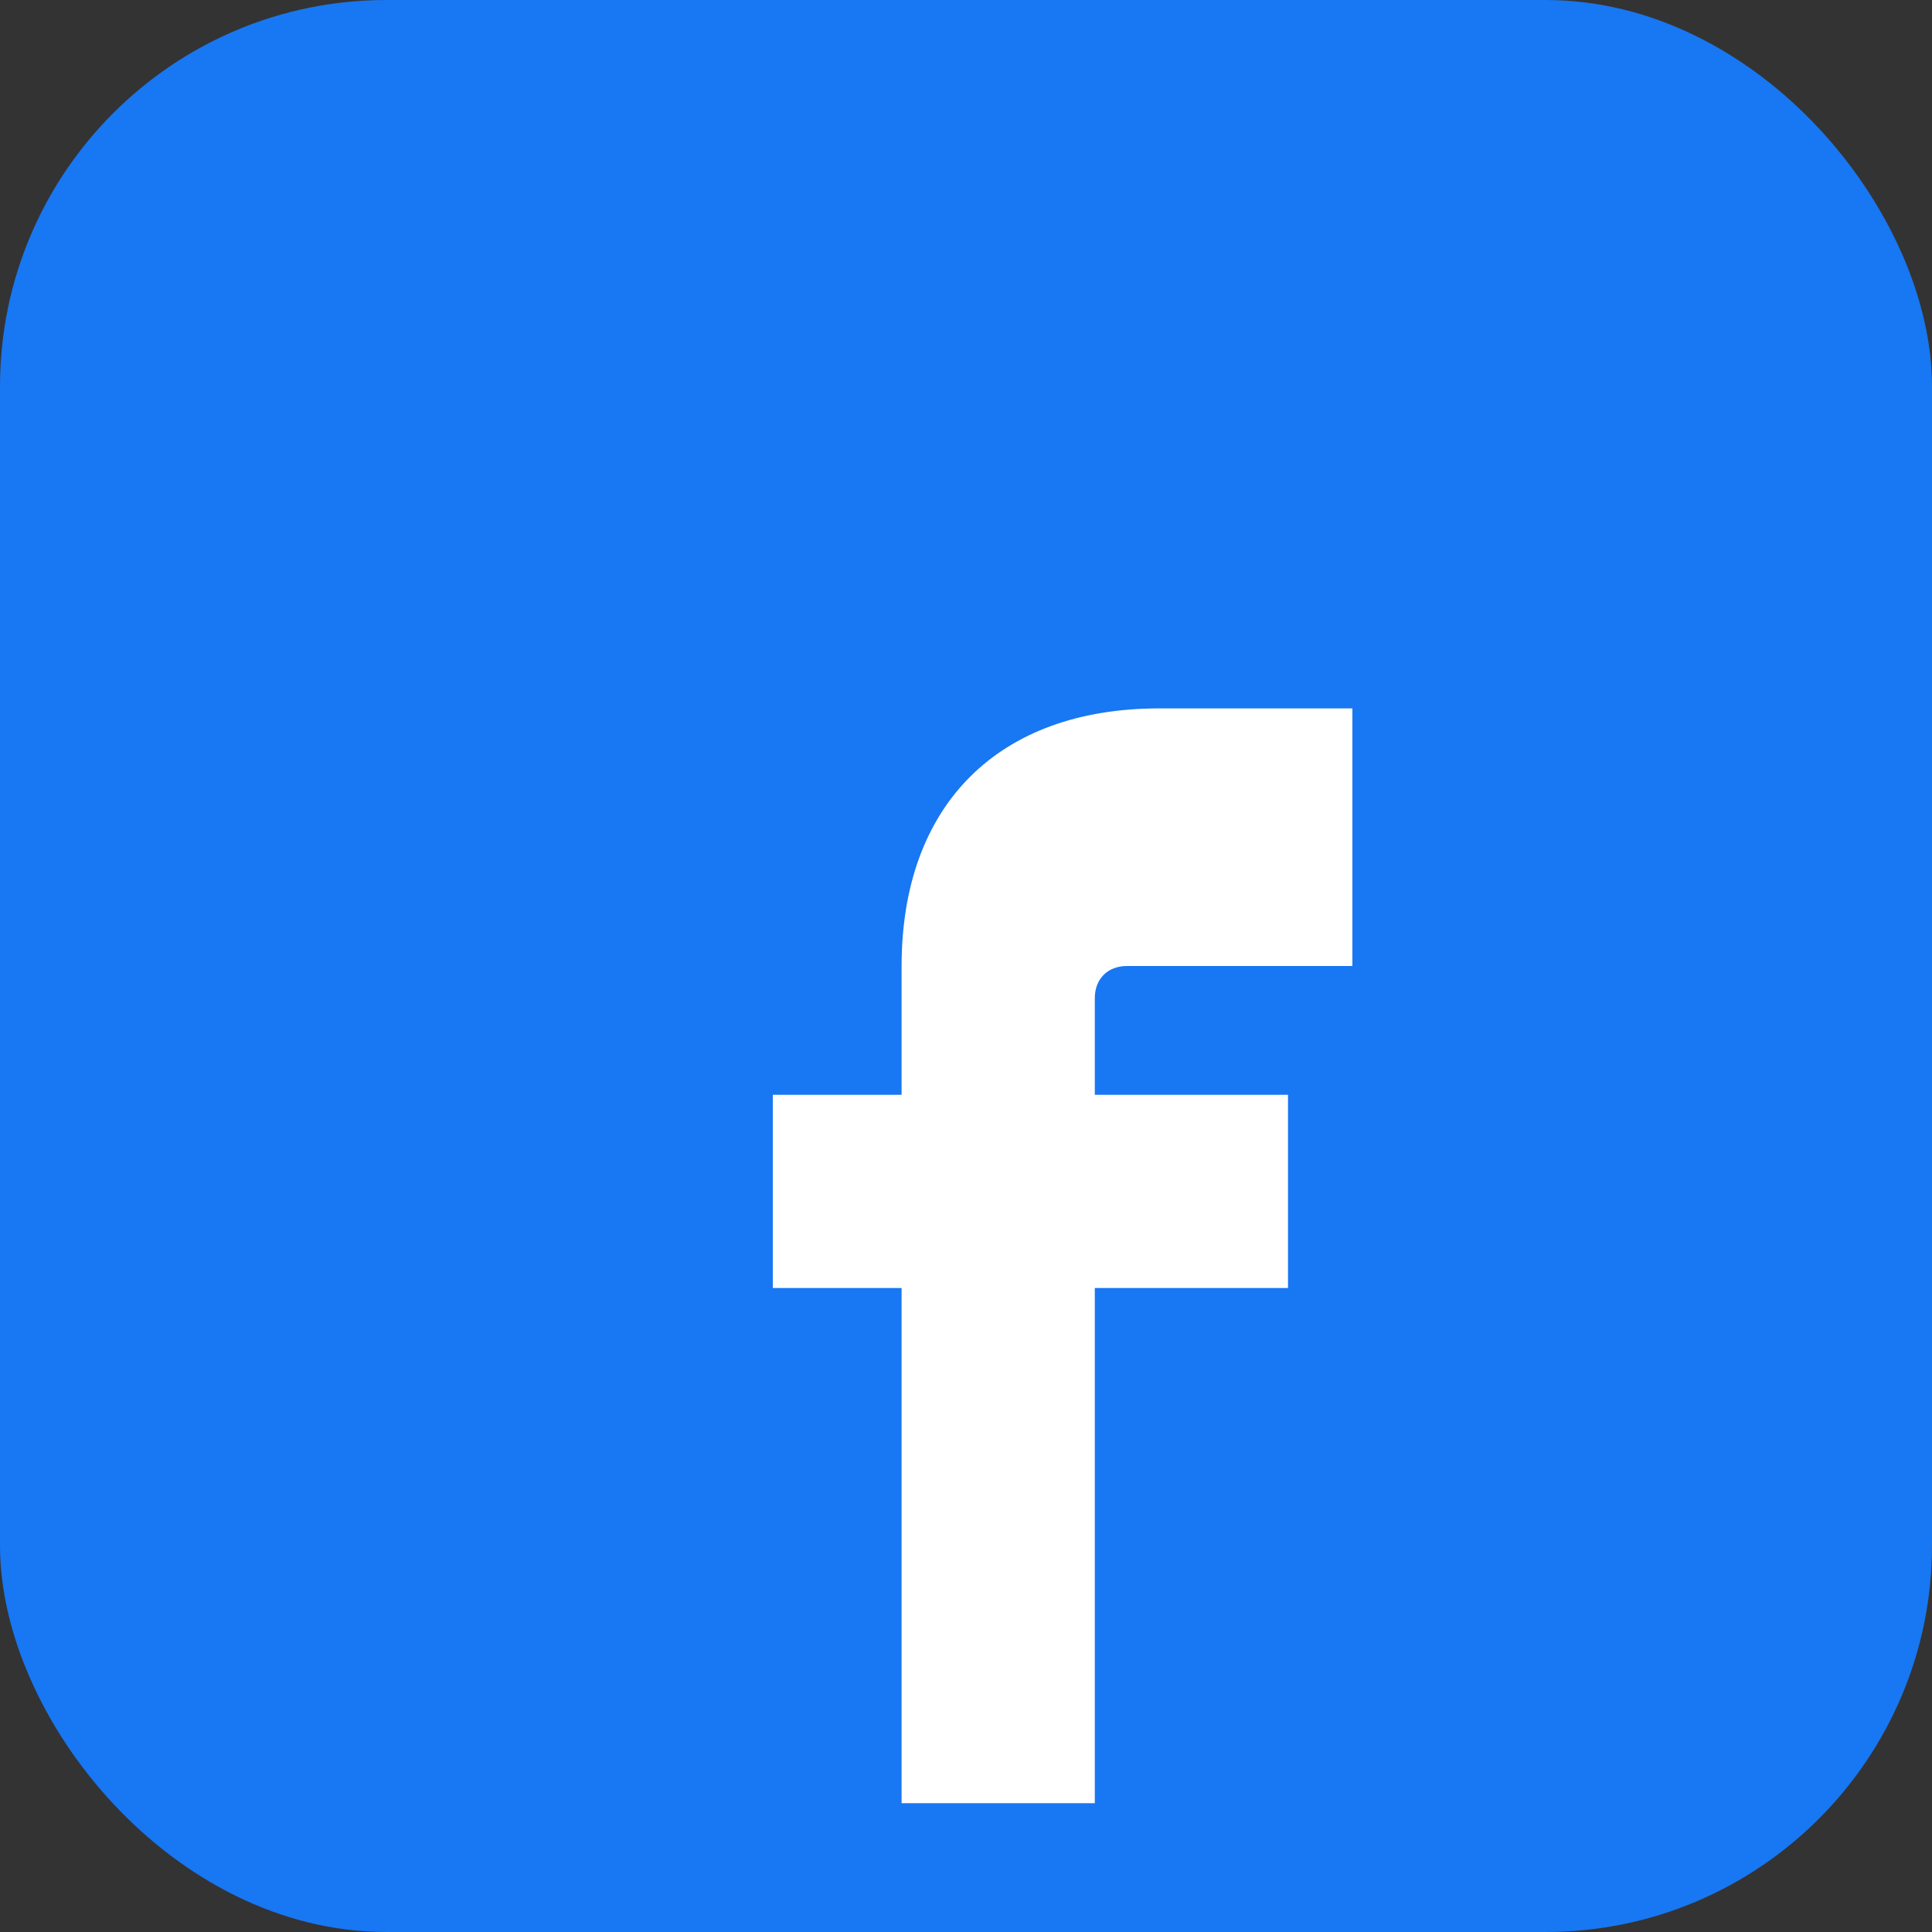 <svg width="30" height="30" viewBox="0 0 30 30" fill="none" xmlns="http://www.w3.org/2000/svg">
  <rect x="0" y="0" width="30" height="30" fill="#333333" stroke="none"/>
  <!-- Facebook Background -->
  <rect width="30" height="30" rx="6" fill="#1877F2"/>
  
  <!-- Facebook "f" -->
  <path d="M20 15 L21 15 L21 11 C21 11 19.5 11 18 11 C15.5 11 14 12.5 14 15 L14 17 L12 17 L12 20 L14 20 L14 28 L17 28 L17 20 L20 20 L20 17 L17 17 L17 15.5 C17 15.2 17.2 15 17.5 15 L20 15 Z" fill="white"/>
</svg>

